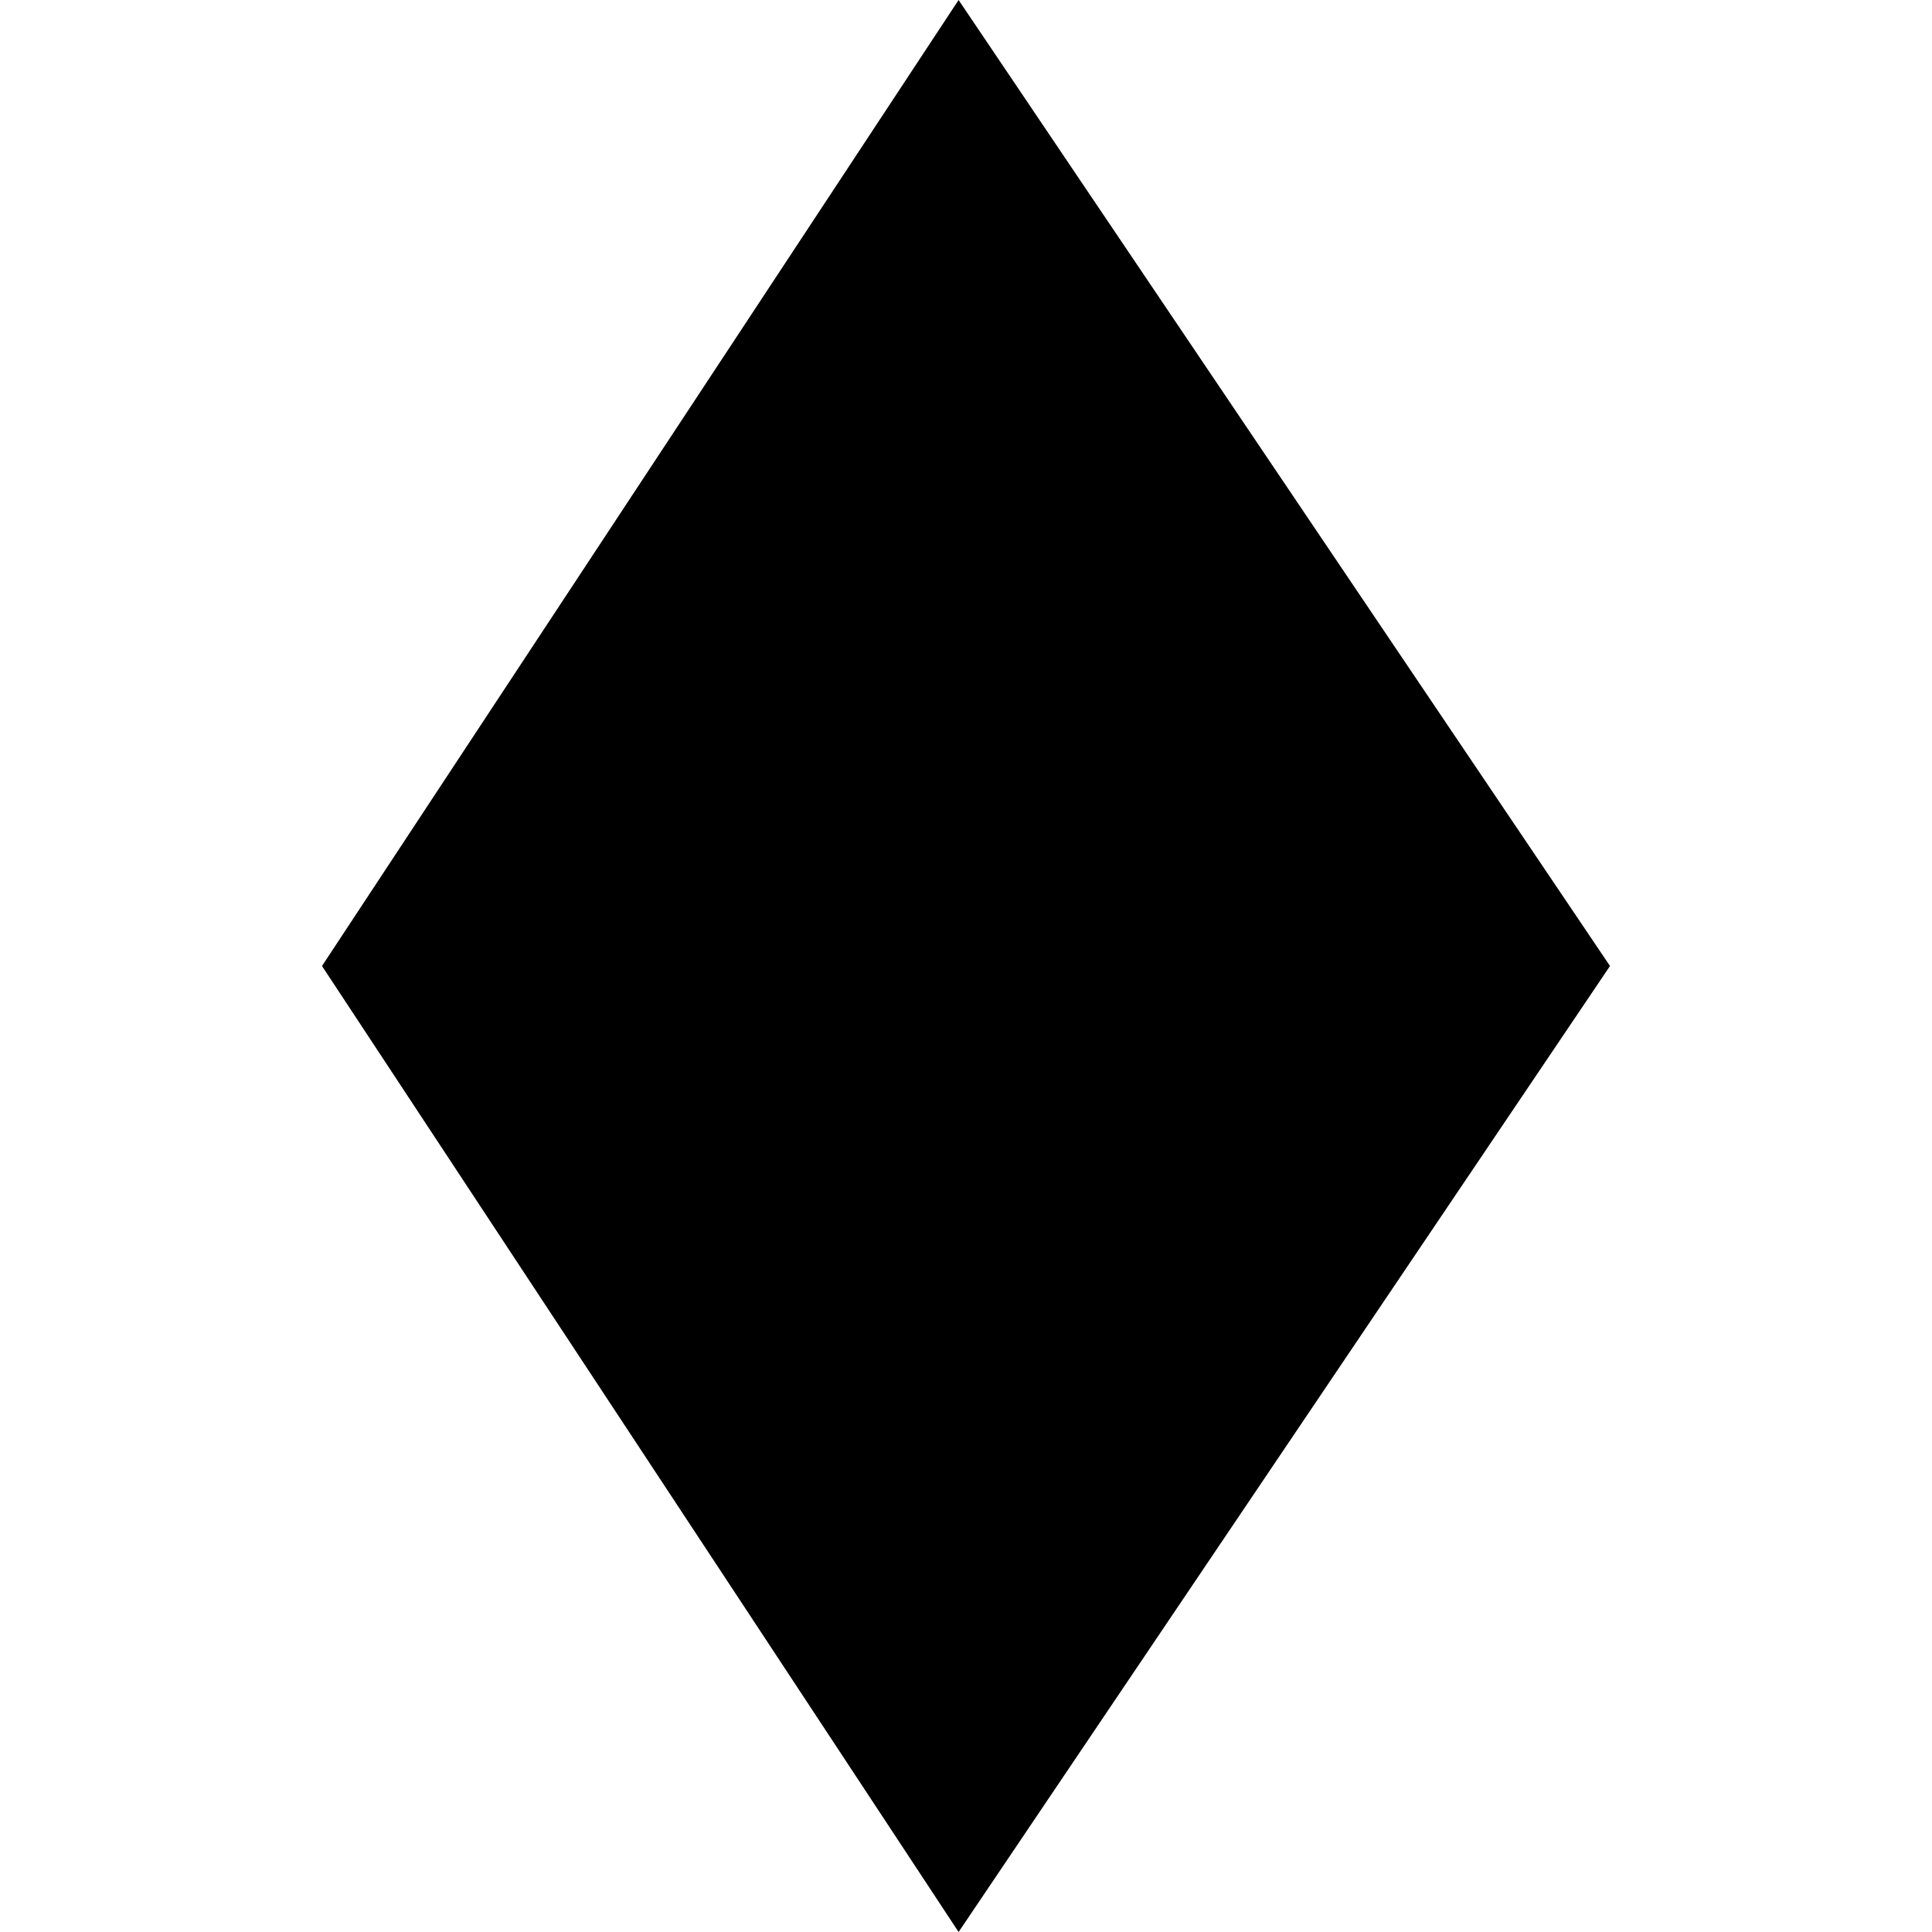 <?xml version="1.0" encoding="UTF-8" standalone="no"?>
<svg width="12px" height="12px" viewBox="0 0 12 12" version="1.1" xmlns="http://www.w3.org/2000/svg" xmlns:xlink="http://www.w3.org/1999/xlink">
    <!-- Generator: Sketch 50.2 (55047) - http://www.bohemiancoding.com/sketch -->
    <title>muy_dificil</title>
    <desc>Created with Sketch.</desc>
    <defs></defs>
    <g id="muy_dificil" stroke="none" stroke-width="1" fill="none" fill-rule="evenodd">
        <polygon id="Shape-Copy" fill="#000000" fill-rule="nonzero" points="10 6 5.954 12 2 6 5.954 0"></polygon>
    </g>
</svg>